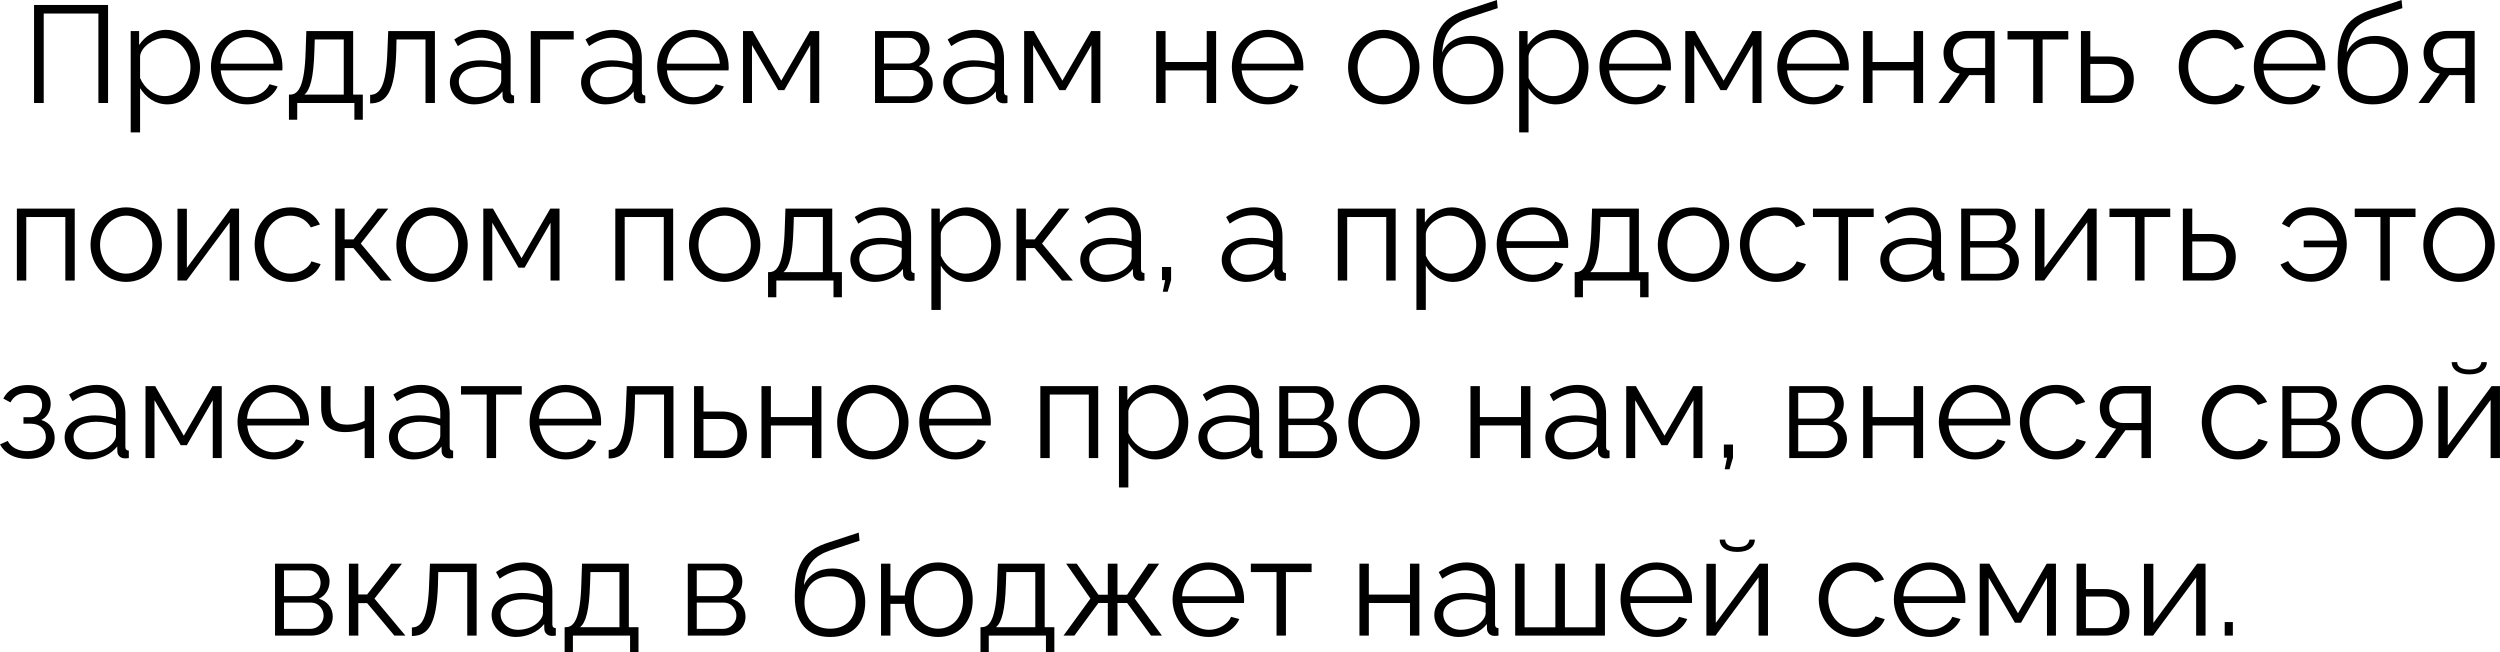 <?xml version="1.0" encoding="UTF-8"?> <svg xmlns="http://www.w3.org/2000/svg" viewBox="0 0 253.477 66.138" fill="none"><path d="M3.453 10.444V0.504H10.957V10.444H9.977V1.372H4.433V10.444H3.453Z" fill="black"></path><path d="M14.203 8.932V13.426H13.251V3.15H14.105V4.564C14.693 3.654 15.715 3.024 16.821 3.024C18.823 3.024 20.279 4.858 20.279 6.804C20.279 8.862 18.935 10.584 16.975 10.584C15.757 10.584 14.777 9.87 14.203 8.932ZM19.313 6.804C19.313 5.236 18.123 3.864 16.597 3.864C15.645 3.864 14.343 4.69 14.203 5.67V7.91C14.637 8.946 15.631 9.744 16.709 9.744C18.291 9.744 19.313 8.288 19.313 6.804Z" fill="black"></path><path d="M25.041 10.584C22.927 10.584 21.387 8.848 21.387 6.776C21.387 4.732 22.927 3.024 25.027 3.024C27.169 3.024 28.639 4.76 28.639 6.762C28.639 6.916 28.639 7.07 28.625 7.14H22.381C22.507 8.708 23.683 9.856 25.083 9.856C26.035 9.856 26.974 9.324 27.323 8.54L28.149 8.764C27.701 9.828 26.455 10.584 25.041 10.584ZM22.353 6.454H27.743C27.617 4.872 26.469 3.766 25.041 3.766C23.613 3.766 22.451 4.886 22.353 6.454Z" fill="black"></path><path d="M29.296 12.138V9.59H29.422C30.262 9.59 30.892 8.708 30.99 5.18L31.06 3.15H35.806V9.59H36.786V12.138H35.932V10.444H30.136V12.138H29.296ZM30.864 9.59H34.854V4.004H31.914L31.872 5.264C31.788 7.882 31.452 9.114 30.864 9.59Z" fill="black"></path><path d="M37.529 10.486V9.618C38.509 9.604 39.167 8.736 39.279 5.18L39.363 3.15H44.095V10.444H43.143V4.004H40.203L40.175 5.264C40.049 9.324 39.181 10.472 37.529 10.486Z" fill="black"></path><path d="M45.612 8.344C45.612 7 46.872 6.118 48.692 6.118C49.406 6.118 50.218 6.244 50.82 6.454V5.838C50.82 4.606 50.05 3.822 48.762 3.822C47.992 3.822 47.236 4.116 46.424 4.676L46.06 4.004C46.998 3.36 47.908 3.024 48.86 3.024C50.652 3.024 51.772 4.116 51.772 5.922V9.296C51.772 9.562 51.884 9.674 52.122 9.688V10.444C51.912 10.472 51.772 10.486 51.688 10.472C51.212 10.458 50.974 10.108 50.96 9.8L50.946 9.268C50.288 10.108 49.154 10.584 48.076 10.584C46.648 10.584 45.612 9.59 45.612 8.344ZM50.498 8.904C50.708 8.666 50.82 8.386 50.82 8.204V7.14C50.19 6.888 49.49 6.762 48.804 6.762C47.432 6.762 46.522 7.35 46.522 8.274C46.522 9.086 47.18 9.856 48.3 9.856C49.21 9.856 50.064 9.464 50.498 8.904Z" fill="black"></path><path d="M53.815 10.444V3.15H58.169V4.004H54.767V10.444H53.815Z" fill="black"></path><path d="M58.915 8.344C58.915 7 60.175 6.118 61.995 6.118C62.709 6.118 63.521 6.244 64.123 6.454V5.838C64.123 4.606 63.353 3.822 62.065 3.822C61.295 3.822 60.539 4.116 59.727 4.676L59.363 4.004C60.301 3.36 61.211 3.024 62.163 3.024C63.955 3.024 65.075 4.116 65.075 5.922V9.296C65.075 9.562 65.187 9.674 65.425 9.688V10.444C65.215 10.472 65.075 10.486 64.991 10.472C64.515 10.458 64.277 10.108 64.263 9.8L64.249 9.268C63.591 10.108 62.457 10.584 61.379 10.584C59.951 10.584 58.915 9.59 58.915 8.344ZM63.801 8.904C64.011 8.666 64.123 8.386 64.123 8.204V7.14C63.493 6.888 62.793 6.762 62.107 6.762C60.735 6.762 59.825 7.35 59.825 8.274C59.825 9.086 60.483 9.856 61.603 9.856C62.513 9.856 63.367 9.464 63.801 8.904Z" fill="black"></path><path d="M70.282 10.584C68.168 10.584 66.628 8.848 66.628 6.776C66.628 4.732 68.168 3.024 70.268 3.024C72.41 3.024 73.88 4.76 73.88 6.762C73.88 6.916 73.88 7.07 73.866 7.14H67.622C67.748 8.708 68.924 9.856 70.324 9.856C71.276 9.856 72.214 9.324 72.564 8.54L73.39 8.764C72.942 9.828 71.696 10.584 70.282 10.584ZM67.594 6.454H72.984C72.858 4.872 71.71 3.766 70.282 3.766C68.854 3.766 67.692 4.886 67.594 6.454Z" fill="black"></path><path d="M75.335 10.444V3.15H76.314L79.212 8.176L82.124 3.15H83.062V10.444H82.152V4.578L79.52 9.142H78.904L76.244 4.578V10.444H75.335Z" fill="black"></path><path d="M88.719 10.444V3.15H92.359C93.605 3.15 94.249 4.046 94.249 4.942C94.249 5.712 93.843 6.384 93.157 6.706C93.997 6.944 94.571 7.63 94.571 8.512C94.571 9.688 93.647 10.444 92.359 10.444H88.719ZM89.629 6.44H92.107C92.835 6.44 93.339 5.782 93.339 5.096C93.339 4.424 92.849 3.836 92.163 3.836H89.629V6.44ZM89.629 9.758H92.331C93.073 9.758 93.647 9.114 93.647 8.428C93.647 7.714 93.101 7.098 92.387 7.098H89.629V9.758Z" fill="black"></path><path d="M95.637 8.344C95.637 7 96.897 6.118 98.717 6.118C99.431 6.118 100.243 6.244 100.845 6.454V5.838C100.845 4.606 100.075 3.822 98.787 3.822C98.017 3.822 97.262 4.116 96.449 4.676L96.085 4.004C97.023 3.36 97.933 3.024 98.885 3.024C100.677 3.024 101.797 4.116 101.797 5.922V9.296C101.797 9.562 101.909 9.674 102.147 9.688V10.444C101.937 10.472 101.797 10.486 101.713 10.472C101.237 10.458 100.999 10.108 100.985 9.8L100.971 9.268C100.313 10.108 99.179 10.584 98.101 10.584C96.673 10.584 95.637 9.59 95.637 8.344ZM100.523 8.904C100.733 8.666 100.845 8.386 100.845 8.204V7.14C100.215 6.888 99.515 6.762 98.829 6.762C97.457 6.762 96.547 7.35 96.547 8.274C96.547 9.086 97.206 9.856 98.325 9.856C99.235 9.856 100.089 9.464 100.523 8.904Z" fill="black"></path><path d="M103.84 10.444V3.15H104.82L107.718 8.176L110.63 3.15H111.568V10.444H110.658V4.578L108.026 9.142H107.41L104.75 4.578V10.444H103.84Z" fill="black"></path><path d="M117.225 10.444V3.15H118.177V6.286H122.349V3.15H123.301V10.444H122.349V7.14H118.177V10.444H117.225Z" fill="black"></path><path d="M128.551 10.584C126.437 10.584 124.897 8.848 124.897 6.776C124.897 4.732 126.437 3.024 128.537 3.024C130.679 3.024 132.149 4.76 132.149 6.762C132.149 6.916 132.149 7.07 132.135 7.14H125.891C126.017 8.708 127.193 9.856 128.593 9.856C129.545 9.856 130.483 9.324 130.833 8.54L131.659 8.764C131.211 9.828 129.965 10.584 128.551 10.584ZM125.863 6.454H131.253C131.127 4.872 129.979 3.766 128.551 3.766C127.123 3.766 125.961 4.886 125.863 6.454Z" fill="black"></path><path d="M136.682 6.818C136.682 4.774 138.208 3.024 140.294 3.024C142.394 3.024 143.92 4.774 143.92 6.818C143.92 8.848 142.408 10.584 140.294 10.584C138.18 10.584 136.682 8.848 136.682 6.818ZM140.294 9.744C141.75 9.744 142.954 8.428 142.954 6.804C142.954 5.18 141.75 3.864 140.294 3.864C138.852 3.864 137.648 5.194 137.648 6.832C137.648 8.456 138.838 9.744 140.294 9.744Z" fill="black"></path><path d="M148.858 10.584C146.506 10.584 145.289 9.058 145.289 6.496C145.289 2.856 146.492 1.708 148.705 1.008L151.77 0L151.854 0.826L148.9 1.792C147.22 2.38 146.394 3.234 146.212 5.334C146.688 4.256 147.753 3.64 149.082 3.64C151.197 3.64 152.428 5.04 152.428 7.056C152.428 9.184 151.169 10.584 148.858 10.584ZM148.858 9.744C150.525 9.744 151.462 8.694 151.462 7.098C151.462 5.53 150.553 4.438 148.858 4.438C147.389 4.438 146.268 5.376 146.268 7.098C146.268 8.624 147.178 9.744 148.858 9.744Z" fill="black"></path><path d="M154.982 8.932V13.426H154.03V3.15H154.884V4.564C155.472 3.654 156.494 3.024 157.6 3.024C159.602 3.024 161.058 4.858 161.058 6.804C161.058 8.862 159.714 10.584 157.754 10.584C156.536 10.584 155.556 9.87 154.982 8.932ZM160.092 6.804C160.092 5.236 158.902 3.864 157.376 3.864C156.424 3.864 155.122 4.69 154.982 5.67V7.91C155.416 8.946 156.41 9.744 157.488 9.744C159.07 9.744 160.092 8.288 160.092 6.804Z" fill="black"></path><path d="M165.821 10.584C163.707 10.584 162.167 8.848 162.167 6.776C162.167 4.732 163.707 3.024 165.807 3.024C167.949 3.024 169.419 4.76 169.419 6.762C169.419 6.916 169.419 7.07 169.405 7.14H163.161C163.287 8.708 164.463 9.856 165.863 9.856C166.815 9.856 167.753 9.324 168.103 8.54L168.929 8.764C168.481 9.828 167.235 10.584 165.821 10.584ZM163.133 6.454H168.523C168.397 4.872 167.249 3.766 165.821 3.766C164.393 3.766 163.231 4.886 163.133 6.454Z" fill="black"></path><path d="M170.873 10.444V3.15H171.854L174.752 8.176L177.664 3.15H178.601V10.444H177.692V4.578L175.06 9.142H174.444L171.784 4.578V10.444H170.873Z" fill="black"></path><path d="M183.854 10.584C181.74 10.584 180.2 8.848 180.2 6.776C180.2 4.732 181.74 3.024 183.84 3.024C185.982 3.024 187.452 4.76 187.452 6.762C187.452 6.916 187.452 7.07 187.438 7.14H181.194C181.32 8.708 182.496 9.856 183.896 9.856C184.848 9.856 185.786 9.324 186.136 8.54L186.962 8.764C186.514 9.828 185.268 10.584 183.854 10.584ZM181.166 6.454H186.556C186.43 4.872 185.282 3.766 183.854 3.766C182.426 3.766 181.264 4.886 181.166 6.454Z" fill="black"></path><path d="M188.907 10.444V3.15H189.859V6.286H194.031V3.15H194.983V10.444H194.031V7.14H189.859V10.444H188.907Z" fill="black"></path><path d="M196.537 10.444L198.707 7.462C197.713 7.322 197.055 6.58 197.055 5.334C197.055 4.088 197.993 3.136 199.449 3.136H202.235V10.444H201.283V7.616H199.659L197.601 10.444H196.537ZM199.435 6.888H201.283V3.892H199.603C198.637 3.892 198.007 4.508 198.007 5.348C198.007 6.202 198.483 6.888 199.435 6.888Z" fill="black"></path><path d="M206.149 10.444V4.004H203.545V3.15H209.705V4.004H207.101V10.444H206.149Z" fill="black"></path><path d="M210.987 10.444V3.15H211.939V5.726H213.829C215.495 5.726 216.349 6.664 216.349 8.036C216.349 9.38 215.509 10.444 213.899 10.444H210.987ZM211.939 9.688H213.773C214.907 9.688 215.383 8.904 215.383 8.05C215.383 7.224 214.991 6.482 213.745 6.482H211.939V9.688Z" fill="black"></path><path d="M224.569 10.584C222.441 10.584 220.901 8.848 220.901 6.776C220.901 4.704 222.399 3.024 224.555 3.024C225.927 3.024 227.005 3.696 227.523 4.76L226.599 5.054C226.193 4.312 225.409 3.864 224.513 3.864C223.029 3.864 221.867 5.11 221.867 6.776C221.867 8.428 223.085 9.744 224.527 9.744C225.465 9.744 226.431 9.17 226.655 8.498L227.593 8.778C227.187 9.828 225.969 10.584 224.569 10.584Z" fill="black"></path><path d="M232.17 10.584C230.056 10.584 228.516 8.848 228.516 6.776C228.516 4.732 230.056 3.024 232.156 3.024C234.298 3.024 235.768 4.76 235.768 6.762C235.768 6.916 235.768 7.07 235.754 7.14H229.51C229.636 8.708 230.812 9.856 232.212 9.856C233.164 9.856 234.102 9.324 234.452 8.54L235.278 8.764C234.83 9.828 233.584 10.584 232.17 10.584ZM229.482 6.454H234.872C234.746 4.872 233.598 3.766 232.17 3.766C230.742 3.766 229.58 4.886 229.482 6.454Z" fill="black"></path><path d="M240.583 10.584C238.231 10.584 237.013 9.058 237.013 6.496C237.013 2.856 238.217 1.708 240.429 1.008L243.495 0L243.579 0.826L240.625 1.792C238.945 2.38 238.119 3.234 237.937 5.334C238.413 4.256 239.477 3.64 240.807 3.64C242.921 3.64 244.153 5.04 244.153 7.056C244.153 9.184 242.893 10.584 240.583 10.584ZM240.583 9.744C242.249 9.744 243.187 8.694 243.187 7.098C243.187 5.53 242.277 4.438 240.583 4.438C239.113 4.438 237.993 5.376 237.993 7.098C237.993 8.624 238.903 9.744 240.583 9.744Z" fill="black"></path><path d="M245.209 10.444L247.379 7.462C246.385 7.322 245.727 6.58 245.727 5.334C245.727 4.088 246.665 3.136 248.121 3.136H250.907V10.444H249.955V7.616H248.331L246.273 10.444H245.209ZM248.107 6.888H249.955V3.892H248.275C247.309 3.892 246.679 4.508 246.679 5.348C246.679 6.202 247.155 6.888 248.107 6.888Z" fill="black"></path><path d="M1.711 28.444V21.15H7.577V28.444H6.625V22.004H2.663V28.444H1.711Z" fill="black"></path><path d="M9.178 24.818C9.178 22.774 10.704 21.024 12.79 21.024C14.89 21.024 16.416 22.774 16.416 24.818C16.416 26.848 14.904 28.584 12.79 28.584C10.676 28.584 9.178 26.848 9.178 24.818ZM12.79 27.744C14.246 27.744 15.45 26.428 15.45 24.804C15.45 23.18 14.246 21.864 12.79 21.864C11.348 21.864 10.144 23.194 10.144 24.832C10.144 26.456 11.334 27.744 12.79 27.744Z" fill="black"></path><path d="M17.995 28.444V21.164H18.947V27.156L23.385 21.15H24.239V28.444H23.287V22.55L18.919 28.444H17.995Z" fill="black"></path><path d="M29.485 28.584C27.357 28.584 25.817 26.848 25.817 24.776C25.817 22.704 27.315 21.024 29.471 21.024C30.843 21.024 31.921 21.696 32.439 22.76L31.515 23.054C31.109 22.312 30.325 21.864 29.429 21.864C27.945 21.864 26.783 23.11 26.783 24.776C26.783 26.428 28.001 27.744 29.443 27.744C30.381 27.744 31.347 27.17 31.571 26.498L32.509 26.778C32.103 27.828 30.885 28.584 29.485 28.584Z" fill="black"></path><path d="M33.991 28.444V21.15H34.943V24.272H35.839L38.275 21.15H39.367L36.581 24.692L39.717 28.444H38.597L35.839 25.154H34.943V28.444H33.991Z" fill="black"></path><path d="M40.186 24.818C40.186 22.774 41.712 21.024 43.798 21.024C45.898 21.024 47.424 22.774 47.424 24.818C47.424 26.848 45.912 28.584 43.798 28.584C41.684 28.584 40.186 26.848 40.186 24.818ZM43.798 27.744C45.254 27.744 46.458 26.428 46.458 24.804C46.458 23.18 45.254 21.864 43.798 21.864C42.356 21.864 41.152 23.194 41.152 24.832C41.152 26.456 42.342 27.744 43.798 27.744Z" fill="black"></path><path d="M49.002 28.444V21.15H49.982L52.88 26.176L55.792 21.15H56.731V28.444H55.82V22.578L53.188 27.142H52.572L49.912 22.578V28.444H49.002Z" fill="black"></path><path d="M62.387 28.444V21.15H68.253V28.444H67.301V22.004H63.339V28.444H62.387Z" fill="black"></path><path d="M69.854 24.818C69.854 22.774 71.38 21.024 73.466 21.024C75.566 21.024 77.092 22.774 77.092 24.818C77.092 26.848 75.58 28.584 73.466 28.584C71.352 28.584 69.854 26.848 69.854 24.818ZM73.466 27.744C74.922 27.744 76.126 26.428 76.126 24.804C76.126 23.18 74.922 21.864 73.466 21.864C72.024 21.864 70.82 23.194 70.82 24.832C70.82 26.456 72.01 27.744 73.466 27.744Z" fill="black"></path><path d="M77.872 30.138V27.59H77.998C78.838 27.59 79.468 26.708 79.566 23.18L79.636 21.15H84.382V27.59H85.362V30.138H84.508V28.444H78.712V30.138H77.872ZM79.44 27.59H83.43V22.004H80.49L80.448 23.264C80.364 25.882 80.028 27.114 79.44 27.59Z" fill="black"></path><path d="M86.218 26.344C86.218 25 87.477 24.118 89.297 24.118C90.011 24.118 90.823 24.244 91.426 24.454V23.838C91.426 22.606 90.655 21.822 89.367 21.822C88.598 21.822 87.841 22.116 87.029 22.676L86.665 22.004C87.603 21.36 88.514 21.024 89.465 21.024C91.258 21.024 92.377 22.116 92.377 23.922V27.296C92.377 27.562 92.489 27.674 92.727 27.688V28.444C92.517 28.472 92.377 28.486 92.293 28.472C91.818 28.458 91.58 28.108 91.566 27.8L91.552 27.268C90.894 28.108 89.759 28.584 88.682 28.584C87.253 28.584 86.218 27.59 86.218 26.344ZM91.104 26.904C91.314 26.666 91.426 26.386 91.426 26.204V25.14C90.795 24.888 90.095 24.762 89.409 24.762C88.037 24.762 87.127 25.35 87.127 26.274C87.127 27.086 87.785 27.856 88.906 27.856C89.815 27.856 90.669 27.464 91.104 26.904Z" fill="black"></path><path d="M95.386 26.932V31.426H94.434V21.15H95.288V22.564C95.876 21.654 96.898 21.024 98.004 21.024C100.006 21.024 101.462 22.858 101.462 24.804C101.462 26.862 100.118 28.584 98.158 28.584C96.94 28.584 95.96 27.87 95.386 26.932ZM100.496 24.804C100.496 23.236 99.306 21.864 97.78 21.864C96.828 21.864 95.526 22.69 95.386 23.67V25.91C95.82 26.946 96.814 27.744 97.892 27.744C99.474 27.744 100.496 26.288 100.496 24.804Z" fill="black"></path><path d="M103.061 28.444V21.15H104.013V24.272H104.909L107.345 21.15H108.437L105.651 24.692L108.787 28.444H107.667L104.909 25.154H104.013V28.444H103.061Z" fill="black"></path><path d="M109.528 26.344C109.528 25 110.788 24.118 112.608 24.118C113.322 24.118 114.134 24.244 114.736 24.454V23.838C114.736 22.606 113.966 21.822 112.678 21.822C111.908 21.822 111.152 22.116 110.34 22.676L109.976 22.004C110.914 21.36 111.824 21.024 112.776 21.024C114.568 21.024 115.688 22.116 115.688 23.922V27.296C115.688 27.562 115.8 27.674 116.038 27.688V28.444C115.828 28.472 115.688 28.486 115.604 28.472C115.128 28.458 114.89 28.108 114.876 27.8L114.862 27.268C114.204 28.108 113.07 28.584 111.992 28.584C110.564 28.584 109.528 27.59 109.528 26.344ZM114.414 26.904C114.624 26.666 114.736 26.386 114.736 26.204V25.14C114.106 24.888 113.406 24.762 112.72 24.762C111.348 24.762 110.438 25.35 110.438 26.274C110.438 27.086 111.096 27.856 112.216 27.856C113.126 27.856 113.98 27.464 114.414 26.904Z" fill="black"></path><path d="M117.899 29.578L118.137 28.402H117.815V27.072H118.739V28.402L118.389 29.578H117.899Z" fill="black"></path><path d="M123.87 26.344C123.87 25 125.13 24.118 126.95 24.118C127.664 24.118 128.476 24.244 129.078 24.454V23.838C129.078 22.606 128.308 21.822 127.02 21.822C126.25 21.822 125.494 22.116 124.682 22.676L124.318 22.004C125.256 21.36 126.166 21.024 127.118 21.024C128.91 21.024 130.03 22.116 130.03 23.922V27.296C130.03 27.562 130.142 27.674 130.38 27.688V28.444C130.17 28.472 130.03 28.486 129.946 28.472C129.47 28.458 129.232 28.108 129.218 27.8L129.204 27.268C128.546 28.108 127.412 28.584 126.334 28.584C124.906 28.584 123.87 27.59 123.87 26.344ZM128.756 26.904C128.966 26.666 129.078 26.386 129.078 26.204V25.14C128.448 24.888 127.748 24.762 127.062 24.762C125.69 24.762 124.78 25.35 124.78 26.274C124.78 27.086 125.438 27.856 126.558 27.856C127.468 27.856 128.322 27.464 128.756 26.904Z" fill="black"></path><path d="M135.641 28.444V21.15H141.507V28.444H140.555V22.004H136.593V28.444H135.641Z" fill="black"></path><path d="M144.564 26.932V31.426H143.612V21.15H144.466V22.564C145.054 21.654 146.076 21.024 147.182 21.024C149.184 21.024 150.64 22.858 150.64 24.804C150.64 26.862 149.296 28.584 147.336 28.584C146.118 28.584 145.138 27.87 144.564 26.932ZM149.674 24.804C149.674 23.236 148.484 21.864 146.958 21.864C146.006 21.864 144.704 22.69 144.564 23.67V25.91C144.998 26.946 145.992 27.744 147.07 27.744C148.652 27.744 149.674 26.288 149.674 24.804Z" fill="black"></path><path d="M155.403 28.584C153.289 28.584 151.749 26.848 151.749 24.776C151.749 22.732 153.289 21.024 155.389 21.024C157.531 21.024 159.001 22.76 159.001 24.762C159.001 24.916 159.001 25.07 158.987 25.14H152.743C152.869 26.708 154.045 27.856 155.445 27.856C156.397 27.856 157.335 27.324 157.685 26.54L158.511 26.764C158.063 27.828 156.817 28.584 155.403 28.584ZM152.715 24.454H158.105C157.979 22.872 156.831 21.766 155.403 21.766C153.975 21.766 152.813 22.886 152.715 24.454Z" fill="black"></path><path d="M159.657 30.138V27.59H159.783C160.624 27.59 161.254 26.708 161.352 23.18L161.422 21.15H166.168V27.59H167.148V30.138H166.294V28.444H160.497V30.138H159.657ZM161.226 27.59H165.215V22.004H162.275L162.233 23.264C162.15 25.882 161.814 27.114 161.226 27.59Z" fill="black"></path><path d="M168.087 24.818C168.087 22.774 169.613 21.024 171.699 21.024C173.799 21.024 175.325 22.774 175.325 24.818C175.325 26.848 173.813 28.584 171.699 28.584C169.585 28.584 168.087 26.848 168.087 24.818ZM171.699 27.744C173.155 27.744 174.359 26.428 174.359 24.804C174.359 23.18 173.155 21.864 171.699 21.864C170.257 21.864 169.053 23.194 169.053 24.832C169.053 26.456 170.243 27.744 171.699 27.744Z" fill="black"></path><path d="M180.081 28.584C177.953 28.584 176.413 26.848 176.413 24.776C176.413 22.704 177.911 21.024 180.067 21.024C181.439 21.024 182.517 21.696 183.035 22.76L182.111 23.054C181.705 22.312 180.921 21.864 180.025 21.864C178.541 21.864 177.379 23.11 177.379 24.776C177.379 26.428 178.597 27.744 180.039 27.744C180.977 27.744 181.943 27.17 182.167 26.498L183.105 26.778C182.699 27.828 181.481 28.584 180.081 28.584Z" fill="black"></path><path d="M186.421 28.444V22.004H183.817V21.15H189.976V22.004H187.372V28.444H186.421Z" fill="black"></path><path d="M190.643 26.344C190.643 25 191.903 24.118 193.723 24.118C194.437 24.118 195.249 24.244 195.851 24.454V23.838C195.851 22.606 195.081 21.822 193.793 21.822C193.023 21.822 192.267 22.116 191.455 22.676L191.091 22.004C192.029 21.36 192.939 21.024 193.891 21.024C195.683 21.024 196.803 22.116 196.803 23.922V27.296C196.803 27.562 196.915 27.674 197.153 27.688V28.444C196.943 28.472 196.803 28.486 196.719 28.472C196.243 28.458 196.005 28.108 195.991 27.8L195.977 27.268C195.319 28.108 194.185 28.584 193.107 28.584C191.679 28.584 190.643 27.59 190.643 26.344ZM195.529 26.904C195.739 26.666 195.851 26.386 195.851 26.204V25.14C195.221 24.888 194.521 24.762 193.835 24.762C192.463 24.762 191.553 25.35 191.553 26.274C191.553 27.086 192.211 27.856 193.331 27.856C194.241 27.856 195.095 27.464 195.529 26.904Z" fill="black"></path><path d="M198.846 28.444V21.15H202.486C203.732 21.15 204.376 22.046 204.376 22.942C204.376 23.712 203.97 24.384 203.284 24.706C204.124 24.944 204.698 25.63 204.698 26.512C204.698 27.688 203.774 28.444 202.486 28.444H198.846ZM199.756 24.44H202.234C202.962 24.44 203.466 23.782 203.466 23.096C203.466 22.424 202.976 21.836 202.29 21.836H199.756V24.44ZM199.756 27.758H202.458C203.2 27.758 203.774 27.114 203.774 26.428C203.774 25.714 203.228 25.098 202.514 25.098H199.756V27.758Z" fill="black"></path><path d="M206.338 28.444V21.164H207.29V27.156L211.728 21.15H212.582V28.444H211.63V22.55L207.262 28.444H206.338Z" fill="black"></path><path d="M216.485 28.444V22.004H213.881V21.15H220.041V22.004H217.437V28.444H216.485Z" fill="black"></path><path d="M221.323 28.444V21.15H222.275V23.726H224.165C225.831 23.726 226.685 24.664 226.685 26.036C226.685 27.38 225.845 28.444 224.235 28.444H221.323ZM222.275 27.688H224.109C225.243 27.688 225.719 26.904 225.719 26.05C225.719 25.224 225.327 24.482 224.081 24.482H222.275V27.688Z" fill="black"></path><path d="M234.331 28.57C233.043 28.57 231.769 27.94 231.223 26.82L231.993 26.47C232.483 27.38 233.379 27.786 234.261 27.786C235.717 27.786 236.879 26.526 236.977 25.07H233.575V24.398H236.963C236.823 23.096 235.871 21.822 234.275 21.822C233.393 21.822 232.595 22.158 232.105 23.068L231.363 22.69C231.881 21.696 232.889 21.024 234.289 21.024C236.641 21.024 237.943 22.914 237.943 24.762C237.943 26.68 236.529 28.57 234.331 28.57Z" fill="black"></path><path d="M241.354 28.444V22.004H238.75V21.15H244.91V22.004H242.306V28.444H241.354Z" fill="black"></path><path d="M245.702 24.818C245.702 22.774 247.228 21.024 249.314 21.024C251.414 21.024 252.939 22.774 252.939 24.818C252.939 26.848 251.427 28.584 249.314 28.584C247.2 28.584 245.702 26.848 245.702 24.818ZM249.314 27.744C250.769 27.744 251.974 26.428 251.974 24.804C251.974 23.18 250.769 21.864 249.314 21.864C247.872 21.864 246.668 23.194 246.668 24.832C246.668 26.456 247.858 27.744 249.314 27.744Z" fill="black"></path><path d="M2.814 46.528C1.47 46.528 0.49 45.982 0 45.058L0.784 44.708C1.134 45.366 1.82 45.744 2.772 45.744C3.92 45.744 4.648 45.184 4.648 44.302C4.648 43.518 4.074 42.972 3.122 42.958H2.38V42.3H3.178C3.794 42.3 4.27 41.754 4.27 41.054C4.27 40.312 3.752 39.836 2.758 39.836C1.932 39.836 1.386 40.172 1.064 40.802L0.336 40.41C0.77 39.542 1.638 39.038 2.786 39.038C4.172 39.038 5.138 39.752 5.138 40.956C5.138 41.656 4.788 42.286 4.186 42.58C5.054 42.846 5.544 43.532 5.544 44.414C5.544 45.744 4.41 46.528 2.814 46.528Z" fill="black"></path><path d="M6.551 44.344C6.551 43 7.811 42.118 9.631 42.118C10.345 42.118 11.157 42.244 11.759 42.454V41.838C11.759 40.606 10.989 39.822 9.701 39.822C8.931 39.822 8.175 40.116 7.363 40.676L6.999 40.004C7.937 39.36 8.847 39.024 9.799 39.024C11.591 39.024 12.711 40.116 12.711 41.922V45.296C12.711 45.562 12.823 45.674 13.061 45.688V46.444C12.851 46.472 12.711 46.486 12.627 46.472C12.151 46.458 11.913 46.108 11.899 45.8L11.885 45.268C11.227 46.108 10.093 46.584 9.015 46.584C7.587 46.584 6.551 45.59 6.551 44.344ZM11.437 44.904C11.647 44.666 11.759 44.386 11.759 44.204V43.14C11.129 42.888 10.429 42.762 9.743 42.762C8.371 42.762 7.461 43.35 7.461 44.274C7.461 45.086 8.119 45.856 9.239 45.856C10.149 45.856 11.003 45.464 11.437 44.904Z" fill="black"></path><path d="M14.754 46.444V39.15H15.734L18.632 44.176L21.544 39.15H22.482V46.444H21.572V40.578L18.94 45.142H18.324L15.664 40.578V46.444H14.754Z" fill="black"></path><path d="M27.735 46.584C25.621 46.584 24.081 44.848 24.081 42.776C24.081 40.732 25.621 39.024 27.721 39.024C29.863 39.024 31.333 40.76 31.333 42.762C31.333 42.916 31.333 43.07 31.319 43.14H25.075C25.201 44.708 26.377 45.856 27.777 45.856C28.729 45.856 29.667 45.324 30.017 44.54L30.843 44.764C30.395 45.828 29.149 46.584 27.735 46.584ZM25.047 42.454H30.437C30.311 40.872 29.163 39.766 27.735 39.766C26.307 39.766 25.145 40.886 25.047 42.454Z" fill="black"></path><path d="M36.974 46.444V43.392C36.372 43.686 35.727 43.812 34.986 43.812C33.362 43.812 32.563 43 32.563 41.306V39.15H33.516V41.18C33.516 42.496 34.02 43.056 35.195 43.056C35.868 43.056 36.568 42.888 36.974 42.65V39.15H37.925V46.444H36.974Z" fill="black"></path><path d="M39.432 44.344C39.432 43 40.692 42.118 42.512 42.118C43.226 42.118 44.038 42.244 44.64 42.454V41.838C44.64 40.606 43.87 39.822 42.582 39.822C41.812 39.822 41.056 40.116 40.244 40.676L39.88 40.004C40.818 39.36 41.728 39.024 42.68 39.024C44.472 39.024 45.592 40.116 45.592 41.922V45.296C45.592 45.562 45.704 45.674 45.942 45.688V46.444C45.732 46.472 45.592 46.486 45.508 46.472C45.032 46.458 44.794 46.108 44.78 45.8L44.766 45.268C44.108 46.108 42.974 46.584 41.896 46.584C40.468 46.584 39.432 45.59 39.432 44.344ZM44.318 44.904C44.528 44.666 44.64 44.386 44.64 44.204V43.14C44.01 42.888 43.31 42.762 42.624 42.762C41.252 42.762 40.342 43.35 40.342 44.274C40.342 45.086 41 45.856 42.12 45.856C43.03 45.856 43.884 45.464 44.318 44.904Z" fill="black"></path><path d="M49.346 46.444V40.004H46.742V39.15H52.902V40.004H50.298V46.444H49.346Z" fill="black"></path><path d="M57.348 46.584C55.234 46.584 53.694 44.848 53.694 42.776C53.694 40.732 55.234 39.024 57.334 39.024C59.476 39.024 60.946 40.76 60.946 42.762C60.946 42.916 60.946 43.07 60.932 43.14H54.688C54.814 44.708 55.99 45.856 57.39 45.856C58.342 45.856 59.28 45.324 59.63 44.54L60.456 44.764C60.008 45.828 58.762 46.584 57.348 46.584ZM54.66 42.454H60.05C59.924 40.872 58.776 39.766 57.348 39.766C55.92 39.766 54.758 40.886 54.66 42.454Z" fill="black"></path><path d="M61.715 46.486V45.618C62.695 45.604 63.353 44.736 63.465 41.18L63.549 39.15H68.281V46.444H67.329V40.004H64.389L64.361 41.264C64.235 45.324 63.367 46.472 61.715 46.486Z" fill="black"></path><path d="M70.371 46.444V39.15H71.324V41.726H73.213C74.88 41.726 75.733 42.664 75.733 44.036C75.733 45.38 74.894 46.444 73.283 46.444H70.371ZM71.324 45.688H73.157C74.292 45.688 74.768 44.904 74.768 44.05C74.768 43.224 74.376 42.482 73.129 42.482H71.324V45.688Z" fill="black"></path><path d="M77.207 46.444V39.15H78.16V42.286H82.331V39.15H83.284V46.444H82.331V43.14H78.16V46.444H77.207Z" fill="black"></path><path d="M84.88 42.818C84.88 40.774 86.406 39.024 88.492 39.024C90.592 39.024 92.117 40.774 92.117 42.818C92.117 44.848 90.606 46.584 88.492 46.584C86.378 46.584 84.88 44.848 84.88 42.818ZM88.492 45.744C89.948 45.744 91.152 44.428 91.152 42.804C91.152 41.18 89.948 39.864 88.492 39.864C87.05 39.864 85.846 41.194 85.846 42.832C85.846 44.456 87.036 45.744 88.492 45.744Z" fill="black"></path><path d="M96.86 46.584C94.746 46.584 93.206 44.848 93.206 42.776C93.206 40.732 94.746 39.024 96.846 39.024C98.988 39.024 100.458 40.76 100.458 42.762C100.458 42.916 100.458 43.07 100.444 43.14H94.2C94.326 44.708 95.502 45.856 96.902 45.856C97.854 45.856 98.792 45.324 99.142 44.54L99.968 44.764C99.52 45.828 98.274 46.584 96.86 46.584ZM94.172 42.454H99.562C99.436 40.872 98.288 39.766 96.86 39.766C95.432 39.766 94.27 40.886 94.172 42.454Z" fill="black"></path><path d="M105.481 46.444V39.15H111.347V46.444H110.395V40.004H106.433V46.444H105.481Z" fill="black"></path><path d="M114.404 44.932V49.426H113.452V39.15H114.306V40.564C114.894 39.654 115.916 39.024 117.022 39.024C119.024 39.024 120.48 40.858 120.48 42.804C120.48 44.862 119.136 46.584 117.176 46.584C115.958 46.584 114.978 45.87 114.404 44.932ZM119.514 42.804C119.514 41.236 118.324 39.864 116.798 39.864C115.846 39.864 114.544 40.69 114.404 41.67V43.91C114.838 44.946 115.832 45.744 116.91 45.744C118.492 45.744 119.514 44.288 119.514 42.804Z" fill="black"></path><path d="M121.505 44.344C121.505 43 122.765 42.118 124.584 42.118C125.299 42.118 126.111 42.244 126.713 42.454V41.838C126.713 40.606 125.943 39.822 124.654 39.822C123.885 39.822 123.129 40.116 122.317 40.676L121.952 40.004C122.891 39.36 123.801 39.024 124.752 39.024C126.545 39.024 127.665 40.116 127.665 41.922V45.296C127.665 45.562 127.777 45.674 128.015 45.688V46.444C127.805 46.472 127.665 46.486 127.581 46.472C127.104 46.458 126.867 46.108 126.853 45.8L126.839 45.268C126.181 46.108 125.047 46.584 123.969 46.584C122.541 46.584 121.505 45.59 121.505 44.344ZM126.391 44.904C126.601 44.666 126.713 44.386 126.713 44.204V43.14C126.083 42.888 125.383 42.762 124.696 42.762C123.325 42.762 122.415 43.35 122.415 44.274C122.415 45.086 123.073 45.856 124.193 45.856C125.103 45.856 125.957 45.464 126.391 44.904Z" fill="black"></path><path d="M129.708 46.444V39.15H133.347C134.594 39.15 135.237 40.046 135.237 40.942C135.237 41.712 134.832 42.384 134.146 42.706C134.986 42.944 135.559 43.63 135.559 44.512C135.559 45.688 134.636 46.444 133.347 46.444H129.708ZM130.617 42.44H133.095C133.823 42.44 134.328 41.782 134.328 41.096C134.328 40.424 133.837 39.836 133.151 39.836H130.617V42.44ZM130.617 45.758H133.319C134.062 45.758 134.636 45.114 134.636 44.428C134.636 43.714 134.09 43.098 133.375 43.098H130.617V45.758Z" fill="black"></path><path d="M136.71 42.818C136.71 40.774 138.236 39.024 140.322 39.024C142.422 39.024 143.948 40.774 143.948 42.818C143.948 44.848 142.436 46.584 140.322 46.584C138.208 46.584 136.71 44.848 136.71 42.818ZM140.322 45.744C141.778 45.744 142.982 44.428 142.982 42.804C142.982 41.18 141.778 39.864 140.322 39.864C138.88 39.864 137.676 41.194 137.676 42.832C137.676 44.456 138.866 45.744 140.322 45.744Z" fill="black"></path><path d="M149.094 46.444V39.15H150.046V42.286H154.218V39.15H155.17V46.444H154.218V43.14H150.046V46.444H149.094Z" fill="black"></path><path d="M156.682 44.344C156.682 43 157.942 42.118 159.762 42.118C160.476 42.118 161.288 42.244 161.89 42.454V41.838C161.89 40.606 161.12 39.822 159.832 39.822C159.062 39.822 158.306 40.116 157.494 40.676L157.13 40.004C158.068 39.36 158.978 39.024 159.93 39.024C161.722 39.024 162.842 40.116 162.842 41.922V45.296C162.842 45.562 162.954 45.674 163.192 45.688V46.444C162.982 46.472 162.842 46.486 162.758 46.472C162.282 46.458 162.044 46.108 162.03 45.8L162.016 45.268C161.358 46.108 160.224 46.584 159.146 46.584C157.718 46.584 156.682 45.59 156.682 44.344ZM161.568 44.904C161.778 44.666 161.89 44.386 161.89 44.204V43.14C161.26 42.888 160.56 42.762 159.874 42.762C158.502 42.762 157.592 43.35 157.592 44.274C157.592 45.086 158.25 45.856 159.37 45.856C160.28 45.856 161.134 45.464 161.568 44.904Z" fill="black"></path><path d="M164.885 46.444V39.15H165.865L168.763 44.176L171.675 39.15H172.613V46.444H171.703V40.578L169.071 45.142H168.455L165.795 40.578V46.444H164.885Z" fill="black"></path><path d="M174.87 47.578L175.108 46.402H174.786V45.072H175.71V46.402L175.36 47.578H174.87Z" fill="black"></path><path d="M181.414 46.444V39.15H185.055C186.301 39.15 186.944 40.046 186.944 40.942C186.944 41.712 186.539 42.384 185.853 42.706C186.692 42.944 187.266 43.63 187.266 44.512C187.266 45.688 186.343 46.444 185.055 46.444H181.414ZM182.324 42.44H184.802C185.531 42.44 186.035 41.782 186.035 41.096C186.035 40.424 185.545 39.836 184.858 39.836H182.324V42.44ZM182.324 45.758H185.027C185.769 45.758 186.343 45.114 186.343 44.428C186.343 43.714 185.797 43.098 185.083 43.098H182.324V45.758Z" fill="black"></path><path d="M188.907 46.444V39.15H189.859V42.286H194.031V39.15H194.983V46.444H194.031V43.14H189.859V46.444H188.907Z" fill="black"></path><path d="M200.233 46.584C198.119 46.584 196.579 44.848 196.579 42.776C196.579 40.732 198.119 39.024 200.219 39.024C202.361 39.024 203.831 40.76 203.831 42.762C203.831 42.916 203.831 43.07 203.817 43.14H197.573C197.699 44.708 198.875 45.856 200.275 45.856C201.227 45.856 202.165 45.324 202.515 44.54L203.341 44.764C202.893 45.828 201.647 46.584 200.233 46.584ZM197.545 42.454H202.935C202.809 40.872 201.661 39.766 200.233 39.766C198.805 39.766 197.643 40.886 197.545 42.454Z" fill="black"></path><path d="M208.464 46.584C206.336 46.584 204.796 44.848 204.796 42.776C204.796 40.704 206.294 39.024 208.45 39.024C209.822 39.024 210.899 39.696 211.418 40.76L210.494 41.054C210.088 40.312 209.304 39.864 208.408 39.864C206.924 39.864 205.762 41.11 205.762 42.776C205.762 44.428 206.98 45.744 208.422 45.744C209.36 45.744 210.326 45.17 210.55 44.498L211.488 44.778C211.081 45.828 209.864 46.584 208.464 46.584Z" fill="black"></path><path d="M212.383 46.444L214.552 43.462C213.559 43.322 212.901 42.58 212.901 41.334C212.901 40.088 213.838 39.136 215.295 39.136H218.081V46.444H217.128V43.616H215.505L213.447 46.444H212.383ZM215.281 42.888H217.128V39.892H215.449C214.482 39.892 213.852 40.508 213.852 41.348C213.852 42.202 214.328 42.888 215.281 42.888Z" fill="black"></path><path d="M226.907 46.584C224.779 46.584 223.239 44.848 223.239 42.776C223.239 40.704 224.737 39.024 226.893 39.024C228.265 39.024 229.343 39.696 229.861 40.76L228.937 41.054C228.531 40.312 227.747 39.864 226.851 39.864C225.367 39.864 224.205 41.11 224.205 42.776C224.205 44.428 225.423 45.744 226.865 45.744C227.803 45.744 228.769 45.17 228.993 44.498L229.931 44.778C229.525 45.828 228.307 46.584 226.907 46.584Z" fill="black"></path><path d="M231.413 46.444V39.15H235.053C236.299 39.15 236.943 40.046 236.943 40.942C236.943 41.712 236.537 42.384 235.85 42.706C236.691 42.944 237.265 43.63 237.265 44.512C237.265 45.688 236.341 46.444 235.053 46.444H231.413ZM232.323 42.44H234.801C235.528 42.44 236.033 41.782 236.033 41.096C236.033 40.424 235.542 39.836 234.857 39.836H232.323V42.44ZM232.323 45.758H235.025C235.766 45.758 236.341 45.114 236.341 44.428C236.341 43.714 235.794 43.098 235.081 43.098H232.323V45.758Z" fill="black"></path><path d="M238.415 42.818C238.415 40.774 239.941 39.024 242.027 39.024C244.127 39.024 245.653 40.774 245.653 42.818C245.653 44.848 244.141 46.584 242.027 46.584C239.913 46.584 238.415 44.848 238.415 42.818ZM242.027 45.744C243.483 45.744 244.687 44.428 244.687 42.804C244.687 41.18 243.483 39.864 242.027 39.864C240.585 39.864 239.381 41.194 239.381 42.832C239.381 44.456 240.571 45.744 242.027 45.744Z" fill="black"></path><path d="M250.367 37.96C249.163 37.96 248.575 37.4 248.575 36.714H249.135C249.135 37.106 249.471 37.47 250.367 37.47C251.249 37.47 251.502 37.148 251.599 36.714H252.144C252.144 37.4 251.557 37.96 250.367 37.96ZM247.231 46.444V39.164H248.183V45.156L252.622 39.15H253.474V46.444H252.524V40.55L248.155 46.444H247.231Z" fill="black"></path><path d="M27.886 64.444V57.15H31.526C32.772 57.15 33.416 58.046 33.416 58.942C33.416 59.712 33.01 60.384 32.324 60.706C33.164 60.944 33.738 61.63 33.738 62.512C33.738 63.688 32.814 64.444 31.526 64.444H27.886ZM28.796 60.44H31.274C32.002 60.44 32.506 59.782 32.506 59.096C32.506 58.424 32.016 57.836 31.33 57.836H28.796V60.44ZM28.796 63.758H31.498C32.24 63.758 32.814 63.114 32.814 62.428C32.814 61.714 32.268 61.098 31.554 61.098H28.796V63.758Z" fill="black"></path><path d="M35.378 64.444V57.15H36.33V60.272H37.226L39.662 57.15H40.754L37.968 60.692L41.104 64.444H39.984L37.226 61.154H36.33V64.444H35.378Z" fill="black"></path><path d="M41.761 64.486V63.618C42.741 63.604 43.399 62.736 43.511 59.18L43.595 57.15H48.327V64.444H47.375V58.004H44.435L44.407 59.264C44.281 63.324 43.413 64.472 41.761 64.486Z" fill="black"></path><path d="M49.843 62.344C49.843 61 51.104 60.118 52.923 60.118C53.638 60.118 54.449 60.244 55.051 60.454V59.838C55.051 58.606 54.281 57.822 52.993 57.822C52.223 57.822 51.467 58.116 50.656 58.676L50.291 58.004C51.23 57.36 52.139 57.024 53.091 57.024C54.883 57.024 56.003 58.116 56.003 59.922V63.296C56.003 63.562 56.116 63.674 56.354 63.688V64.444C56.144 64.472 56.003 64.486 55.919 64.472C55.443 64.458 55.205 64.108 55.191 63.8L55.177 63.268C54.519 64.108 53.386 64.584 52.307 64.584C50.88 64.584 49.843 63.59 49.843 62.344ZM54.729 62.904C54.939 62.666 55.051 62.386 55.051 62.204V61.14C54.421 60.888 53.722 60.762 53.035 60.762C51.663 60.762 50.754 61.35 50.754 62.274C50.754 63.086 51.411 63.856 52.531 63.856C53.442 63.856 54.295 63.464 54.729 62.904Z" fill="black"></path><path d="M57.248 66.138V63.59H57.374C58.214 63.59 58.844 62.708 58.942 59.18L59.012 57.15H63.758V63.59H64.738V66.138H63.884V64.444H58.088V66.138H57.248ZM58.816 63.59H62.806V58.004H59.866L59.824 59.264C59.74 61.882 59.404 63.114 58.816 63.59Z" fill="black"></path><path d="M69.736 64.444V57.15H73.376C74.622 57.15 75.266 58.046 75.266 58.942C75.266 59.712 74.86 60.384 74.174 60.706C75.014 60.944 75.588 61.63 75.588 62.512C75.588 63.688 74.664 64.444 73.376 64.444H69.736ZM70.646 60.44H73.124C73.852 60.44 74.356 59.782 74.356 59.096C74.356 58.424 73.866 57.836 73.18 57.836H70.646V60.44ZM70.646 63.758H73.348C74.09 63.758 74.664 63.114 74.664 62.428C74.664 61.714 74.118 61.098 73.404 61.098H70.646V63.758Z" fill="black"></path><path d="M84.156 64.584C81.804 64.584 80.586 63.058 80.586 60.496C80.586 56.856 81.79 55.708 84.002 55.008L87.068 54L87.152 54.826L84.198 55.792C82.518 56.38 81.692 57.234 81.51 59.334C81.986 58.256 83.05 57.64 84.38 57.64C86.494 57.64 87.726 59.04 87.726 61.056C87.726 63.184 86.466 64.584 84.156 64.584ZM84.156 63.744C85.822 63.744 86.76 62.694 86.76 61.098C86.76 59.53 85.85 58.438 84.156 58.438C82.686 58.438 81.566 59.376 81.566 61.098C81.566 62.624 82.476 63.744 84.156 63.744Z" fill="black"></path><path d="M95.11 64.584C93.192 64.584 91.876 63.184 91.736 61.224H90.28V64.444H89.328V57.15H90.28V60.384H91.736C91.89 58.368 93.262 57.024 95.11 57.024C97.266 57.024 98.624 58.676 98.624 60.818C98.624 63.03 97.196 64.584 95.11 64.584ZM95.11 63.744C96.622 63.744 97.644 62.526 97.644 60.818C97.644 59.012 96.552 57.864 95.11 57.864C93.654 57.864 92.66 59.068 92.66 60.818C92.66 62.61 93.696 63.744 95.11 63.744Z" fill="black"></path><path d="M99.412 66.138V63.59H99.538C100.378 63.59 101.008 62.708 101.106 59.18L101.176 57.15H105.922V63.59H106.902V66.138H106.048V64.444H100.252V66.138H99.412ZM100.98 63.59H104.97V58.004H102.03L101.988 59.264C101.904 61.882 101.568 63.114 100.98 63.59Z" fill="black"></path><path d="M107.828 64.444L110.558 60.692L108.094 57.15H109.171L111.369 60.3H112.322V57.15H113.302V60.3H114.281L116.437 57.15H117.53L115.052 60.692L117.81 64.444H116.703L114.281 61.14H113.302V64.444H112.322V61.14H111.369L108.933 64.444H107.828Z" fill="black"></path><path d="M122.542 64.584C120.428 64.584 118.888 62.848 118.888 60.776C118.888 58.732 120.428 57.024 122.528 57.024C124.67 57.024 126.14 58.76 126.14 60.762C126.14 60.916 126.14 61.07 126.126 61.14H119.882C120.008 62.708 121.184 63.856 122.584 63.856C123.536 63.856 124.474 63.324 124.824 62.54L125.65 62.764C125.202 63.828 123.956 64.584 122.542 64.584ZM119.854 60.454H125.244C125.118 58.872 123.97 57.766 122.542 57.766C121.114 57.766 119.952 58.886 119.854 60.454Z" fill="black"></path><path d="M129.429 64.444V58.004H126.825V57.15H132.985V58.004H130.381V64.444H129.429Z" fill="black"></path><path d="M137.836 64.444V57.15H138.787V60.286H142.96V57.15H143.911V64.444H142.96V61.14H138.787V64.444H137.836Z" fill="black"></path><path d="M145.424 62.344C145.424 61 146.683 60.118 148.504 60.118C149.217 60.118 150.03 60.244 150.632 60.454V59.838C150.632 58.606 149.861 57.822 148.574 57.822C147.804 57.822 147.047 58.116 146.235 58.676L145.872 58.004C146.809 57.36 147.72 57.024 148.672 57.024C150.464 57.024 151.583 58.116 151.583 59.922V63.296C151.583 63.562 151.695 63.674 151.933 63.688V64.444C151.723 64.472 151.583 64.486 151.499 64.472C151.024 64.458 150.786 64.108 150.772 63.8L150.758 63.268C150.1 64.108 148.965 64.584 147.888 64.584C146.459 64.584 145.424 63.59 145.424 62.344ZM150.31 62.904C150.52 62.666 150.632 62.386 150.632 62.204V61.14C150.002 60.888 149.301 60.762 148.616 60.762C147.244 60.762 146.333 61.35 146.333 62.274C146.333 63.086 146.991 63.856 148.112 63.856C149.021 63.856 149.876 63.464 150.31 62.904Z" fill="black"></path><path d="M153.627 64.444V57.15H154.578V63.604H157.7V57.15H158.666V63.604H161.775V57.15H162.726V64.444H153.627Z" fill="black"></path><path d="M167.96 64.584C165.846 64.584 164.306 62.848 164.306 60.776C164.306 58.732 165.846 57.024 167.946 57.024C170.088 57.024 171.558 58.76 171.558 60.762C171.558 60.916 171.558 61.07 171.544 61.14H165.3C165.426 62.708 166.602 63.856 168.002 63.856C168.954 63.856 169.892 63.324 170.242 62.54L171.068 62.764C170.62 63.828 169.374 64.584 167.96 64.584ZM165.272 60.454H170.662C170.536 58.872 169.388 57.766 167.96 57.766C166.532 57.766 165.37 58.886 165.272 60.454Z" fill="black"></path><path d="M176.149 55.96C174.945 55.96 174.357 55.4 174.357 54.714H174.917C174.917 55.106 175.253 55.47 176.149 55.47C177.031 55.47 177.283 55.148 177.381 54.714H177.927C177.927 55.4 177.339 55.96 176.149 55.96ZM173.013 64.444V57.164H173.965V63.156L178.403 57.15H179.257V64.444H178.305V58.55L173.937 64.444H173.013Z" fill="black"></path><path d="M188.072 64.584C185.944 64.584 184.404 62.848 184.404 60.776C184.404 58.704 185.902 57.024 188.058 57.024C189.43 57.024 190.508 57.696 191.026 58.76L190.102 59.054C189.696 58.312 188.912 57.864 188.016 57.864C186.532 57.864 185.37 59.11 185.37 60.776C185.37 62.428 186.588 63.744 188.03 63.744C188.968 63.744 189.934 63.17 190.158 62.498L191.096 62.778C190.69 63.828 189.472 64.584 188.072 64.584Z" fill="black"></path><path d="M195.673 64.584C193.559 64.584 192.019 62.848 192.019 60.776C192.019 58.732 193.559 57.024 195.659 57.024C197.801 57.024 199.271 58.76 199.271 60.762C199.271 60.916 199.271 61.07 199.257 61.14H193.013C193.139 62.708 194.315 63.856 195.715 63.856C196.667 63.856 197.605 63.324 197.955 62.54L198.781 62.764C198.333 63.828 197.087 64.584 195.673 64.584ZM192.985 60.454H198.375C198.249 58.872 197.101 57.766 195.673 57.766C194.245 57.766 193.083 58.886 192.985 60.454Z" fill="black"></path><path d="M200.726 64.444V57.15H201.706L204.604 62.176L207.516 57.15H208.454V64.444H207.544V58.578L204.912 63.142H204.296L201.636 58.578V64.444H200.726Z" fill="black"></path><path d="M210.543 64.444V57.15H211.494V59.726H213.385C215.05 59.726 215.905 60.664 215.905 62.036C215.905 63.38 215.064 64.444 213.455 64.444H210.543ZM211.494 63.688H213.329C214.462 63.688 214.938 62.904 214.938 62.05C214.938 61.224 214.546 60.482 213.301 60.482H211.494V63.688Z" fill="black"></path><path d="M217.378 64.444V57.164H218.33V63.156L222.768 57.15H223.622V64.444H222.67V58.55L218.302 64.444H217.378Z" fill="black"></path><path d="M225.565 64.444V63.072H226.391V64.444H225.565Z" fill="black"></path></svg> 